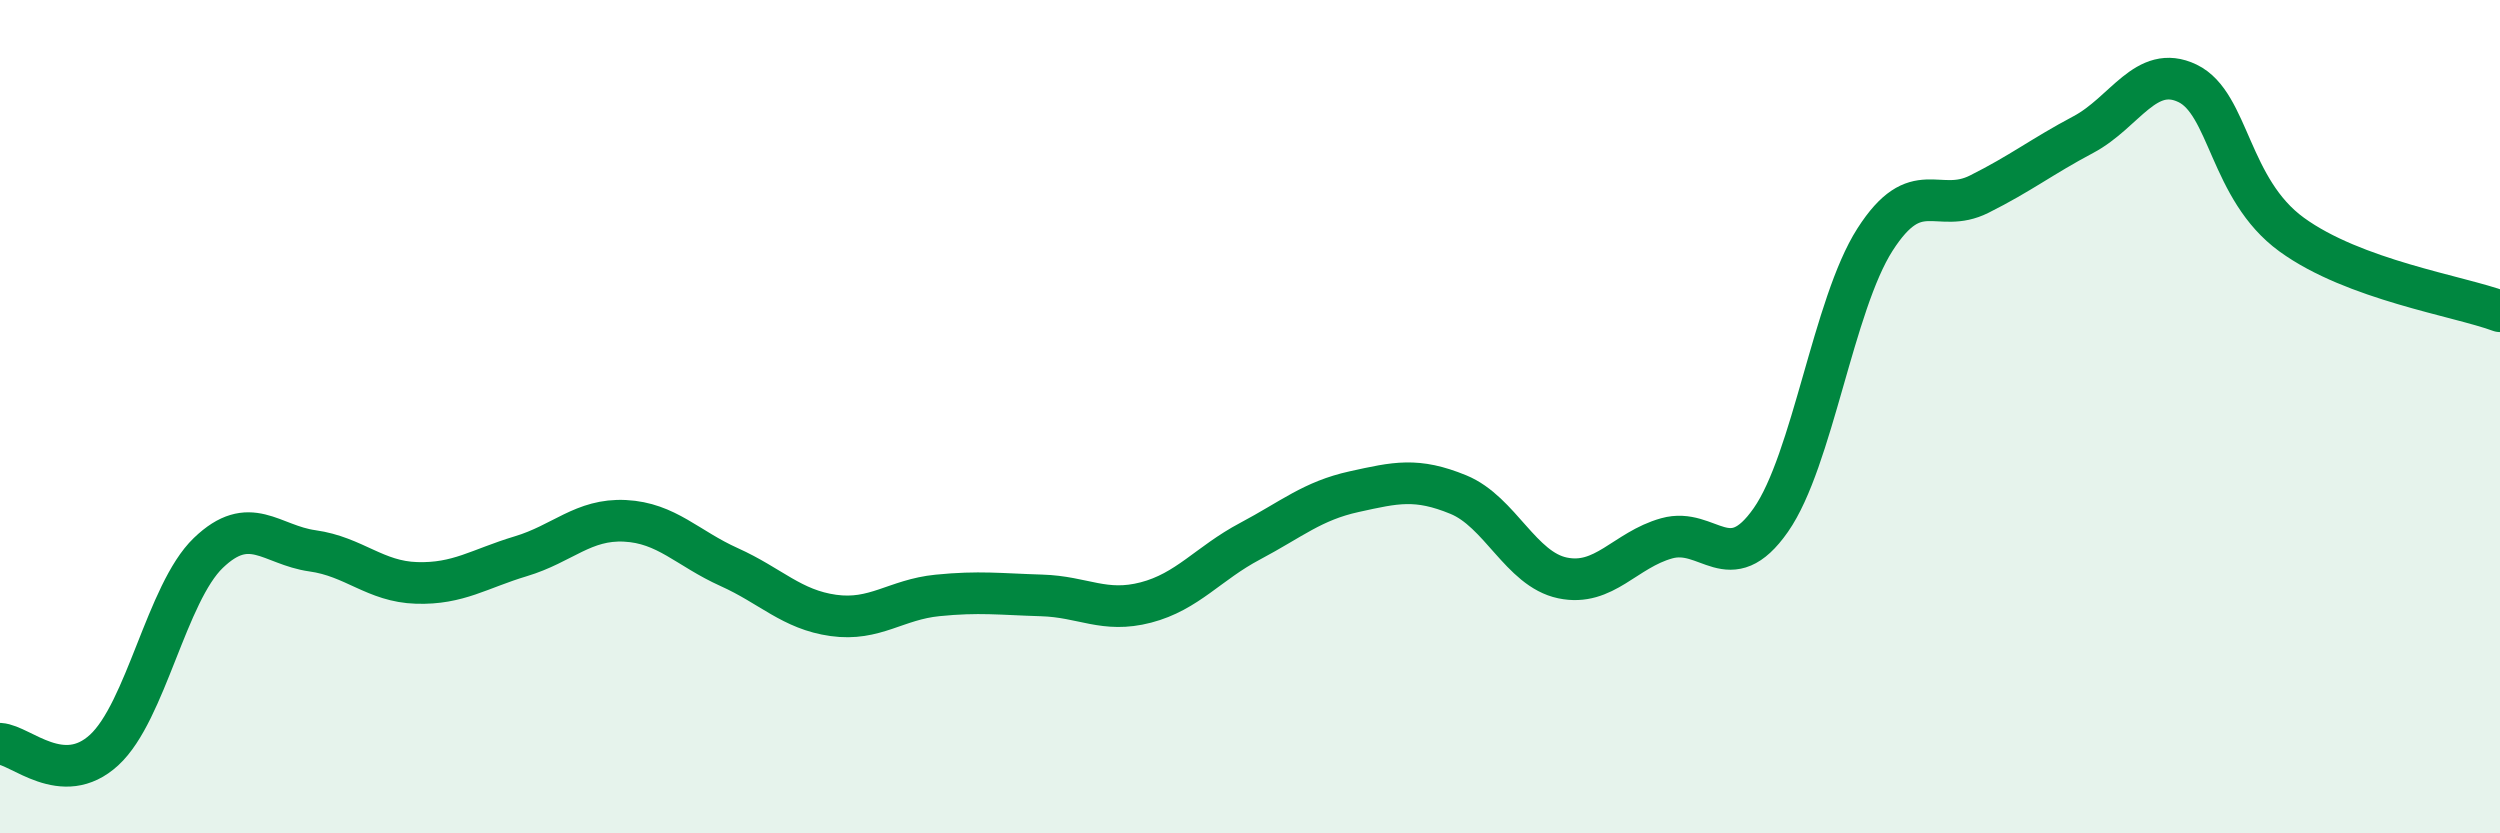 
    <svg width="60" height="20" viewBox="0 0 60 20" xmlns="http://www.w3.org/2000/svg">
      <path
        d="M 0,17.85 C 0.5,17.88 1.5,18.92 2.5,18 C 3.5,17.08 4,14.23 5,13.27 C 6,12.31 6.5,13.08 7.5,13.22 C 8.5,13.36 9,13.96 10,13.99 C 11,14.02 11.5,13.65 12.5,13.35 C 13.5,13.05 14,12.45 15,12.5 C 16,12.55 16.5,13.16 17.5,13.61 C 18.5,14.06 19,14.63 20,14.77 C 21,14.91 21.5,14.39 22.5,14.29 C 23.5,14.19 24,14.26 25,14.29 C 26,14.32 26.5,14.72 27.5,14.46 C 28.5,14.2 29,13.52 30,12.99 C 31,12.46 31.5,12.02 32.5,11.8 C 33.5,11.58 34,11.46 35,11.87 C 36,12.28 36.5,13.66 37.5,13.87 C 38.5,14.08 39,13.2 40,12.92 C 41,12.64 41.5,13.91 42.5,12.48 C 43.5,11.05 44,7.31 45,5.75 C 46,4.19 46.5,5.16 47.5,4.66 C 48.5,4.16 49,3.76 50,3.23 C 51,2.7 51.5,1.52 52.5,2 C 53.5,2.48 53.5,4.54 55,5.63 C 56.5,6.72 59,7.1 60,7.47L60 20L0 20Z"
        fill="#008740"
        opacity="0.1"
        stroke-linecap="round"
        stroke-linejoin="round"
      />
      <path
        d="M 0,17.85 C 0.5,17.88 1.5,18.92 2.5,18 C 3.5,17.08 4,14.23 5,13.27 C 6,12.31 6.5,13.08 7.5,13.22 C 8.5,13.36 9,13.96 10,13.99 C 11,14.02 11.5,13.65 12.5,13.35 C 13.5,13.05 14,12.45 15,12.5 C 16,12.55 16.5,13.16 17.5,13.61 C 18.5,14.06 19,14.63 20,14.77 C 21,14.91 21.5,14.39 22.5,14.29 C 23.5,14.19 24,14.26 25,14.29 C 26,14.32 26.5,14.72 27.5,14.46 C 28.5,14.2 29,13.52 30,12.99 C 31,12.46 31.5,12.02 32.5,11.8 C 33.5,11.58 34,11.46 35,11.87 C 36,12.28 36.5,13.66 37.5,13.87 C 38.5,14.08 39,13.2 40,12.92 C 41,12.64 41.5,13.91 42.5,12.48 C 43.5,11.05 44,7.31 45,5.75 C 46,4.19 46.5,5.16 47.5,4.66 C 48.5,4.16 49,3.76 50,3.23 C 51,2.7 51.5,1.52 52.5,2 C 53.5,2.48 53.5,4.54 55,5.63 C 56.5,6.72 59,7.1 60,7.47"
        stroke="#008740"
        stroke-width="1"
        fill="none"
        stroke-linecap="round"
        stroke-linejoin="round"
      />
    </svg>
  